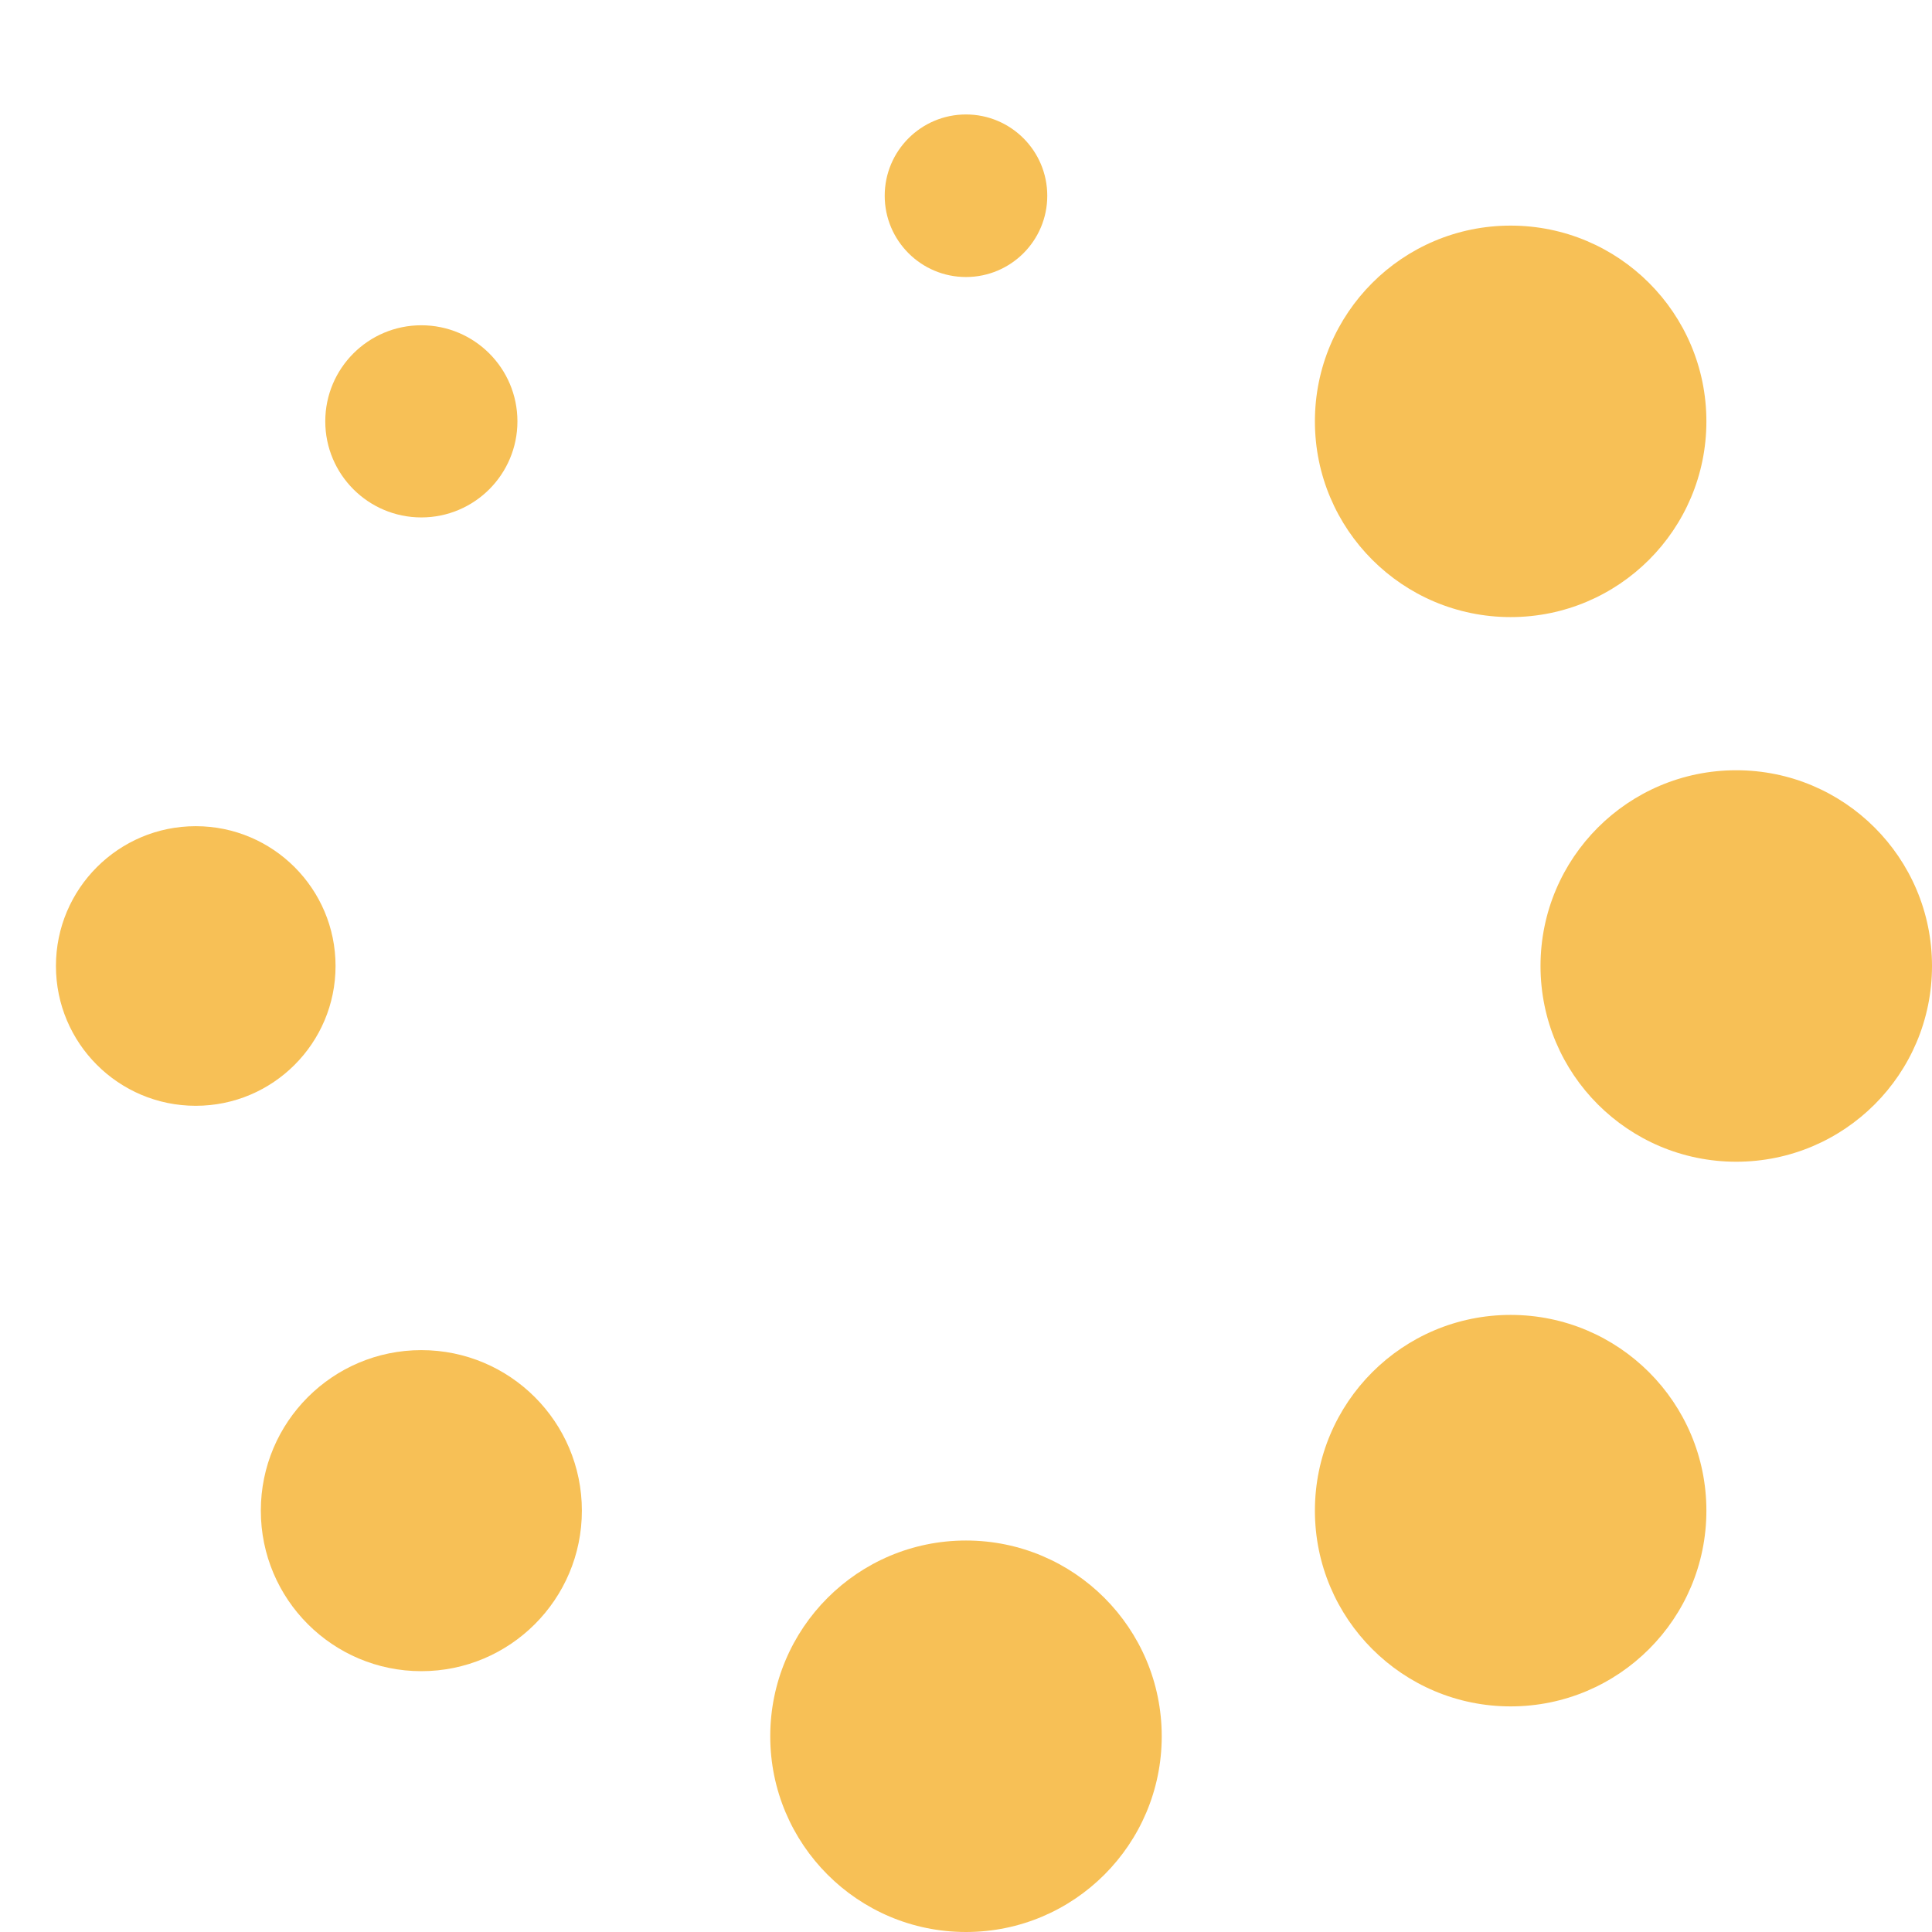 <?xml version="1.0" encoding="UTF-8" standalone="no"?>
<svg
   xmlns:dc="http://purl.org/dc/elements/1.1/"
   xmlns:cc="http://creativecommons.org/ns#"
   xmlns:rdf="http://www.w3.org/1999/02/22-rdf-syntax-ns#"
   xmlns:svg="http://www.w3.org/2000/svg"
   xmlns="http://www.w3.org/2000/svg"
   width="91.013mm"
   height="91.013mm"
   viewBox="0 0 91.013 91.013"
   version="1.1"
   id="svg8">
  <defs
     id="defs2" />
  <circle
     style="fill:#f7c056;fill-rule:evenodd;stroke-width:0.404;fill-opacity:1"
     id="path16"
     cx="71.164"
     cy="19.849"
     r="9.221" />
  <circle
     style="fill:#f7c056;fill-rule:evenodd;stroke-width:0.288;fill-opacity:1"
     id="circle31"
     cx="9.221"
     cy="45.506"
     r="6.586" />
  <circle
     style="fill:#f7c056;fill-rule:evenodd;stroke-width:0.168;fill-opacity:1"
     id="circle55"
     cx="45.506"
     cy="9.221"
     r="3.829" />
  <circle
     style="fill:#f7c056;fill-rule:evenodd;stroke-width:0.404;fill-opacity:1"
     id="circle23"
     cx="81.792"
     cy="45.506"
     r="9.221" />
  <circle
     style="fill:#f7c056;fill-rule:evenodd;stroke-width:0.404;fill-opacity:1"
     id="circle25"
     cx="71.164"
     cy="71.164"
     r="9.221" />
  <circle
     style="fill:#f7c056;fill-rule:evenodd;stroke-width:0.404;fill-opacity:1"
     id="circle27"
     cx="45.506"
     cy="81.792"
     r="9.221" />
  <circle
     style="fill:#f7c056;fill-rule:evenodd;stroke-width:0.331;fill-opacity:1"
     id="circle29"
     cx="19.849"
     cy="71.164"
     r="7.562" />
  <circle
     style="fill:#f7c056;fill-rule:evenodd;stroke-width:0.198;fill-opacity:1"
     id="circle53"
     cx="19.849"
     cy="19.849"
     r="4.526" />
</svg>
